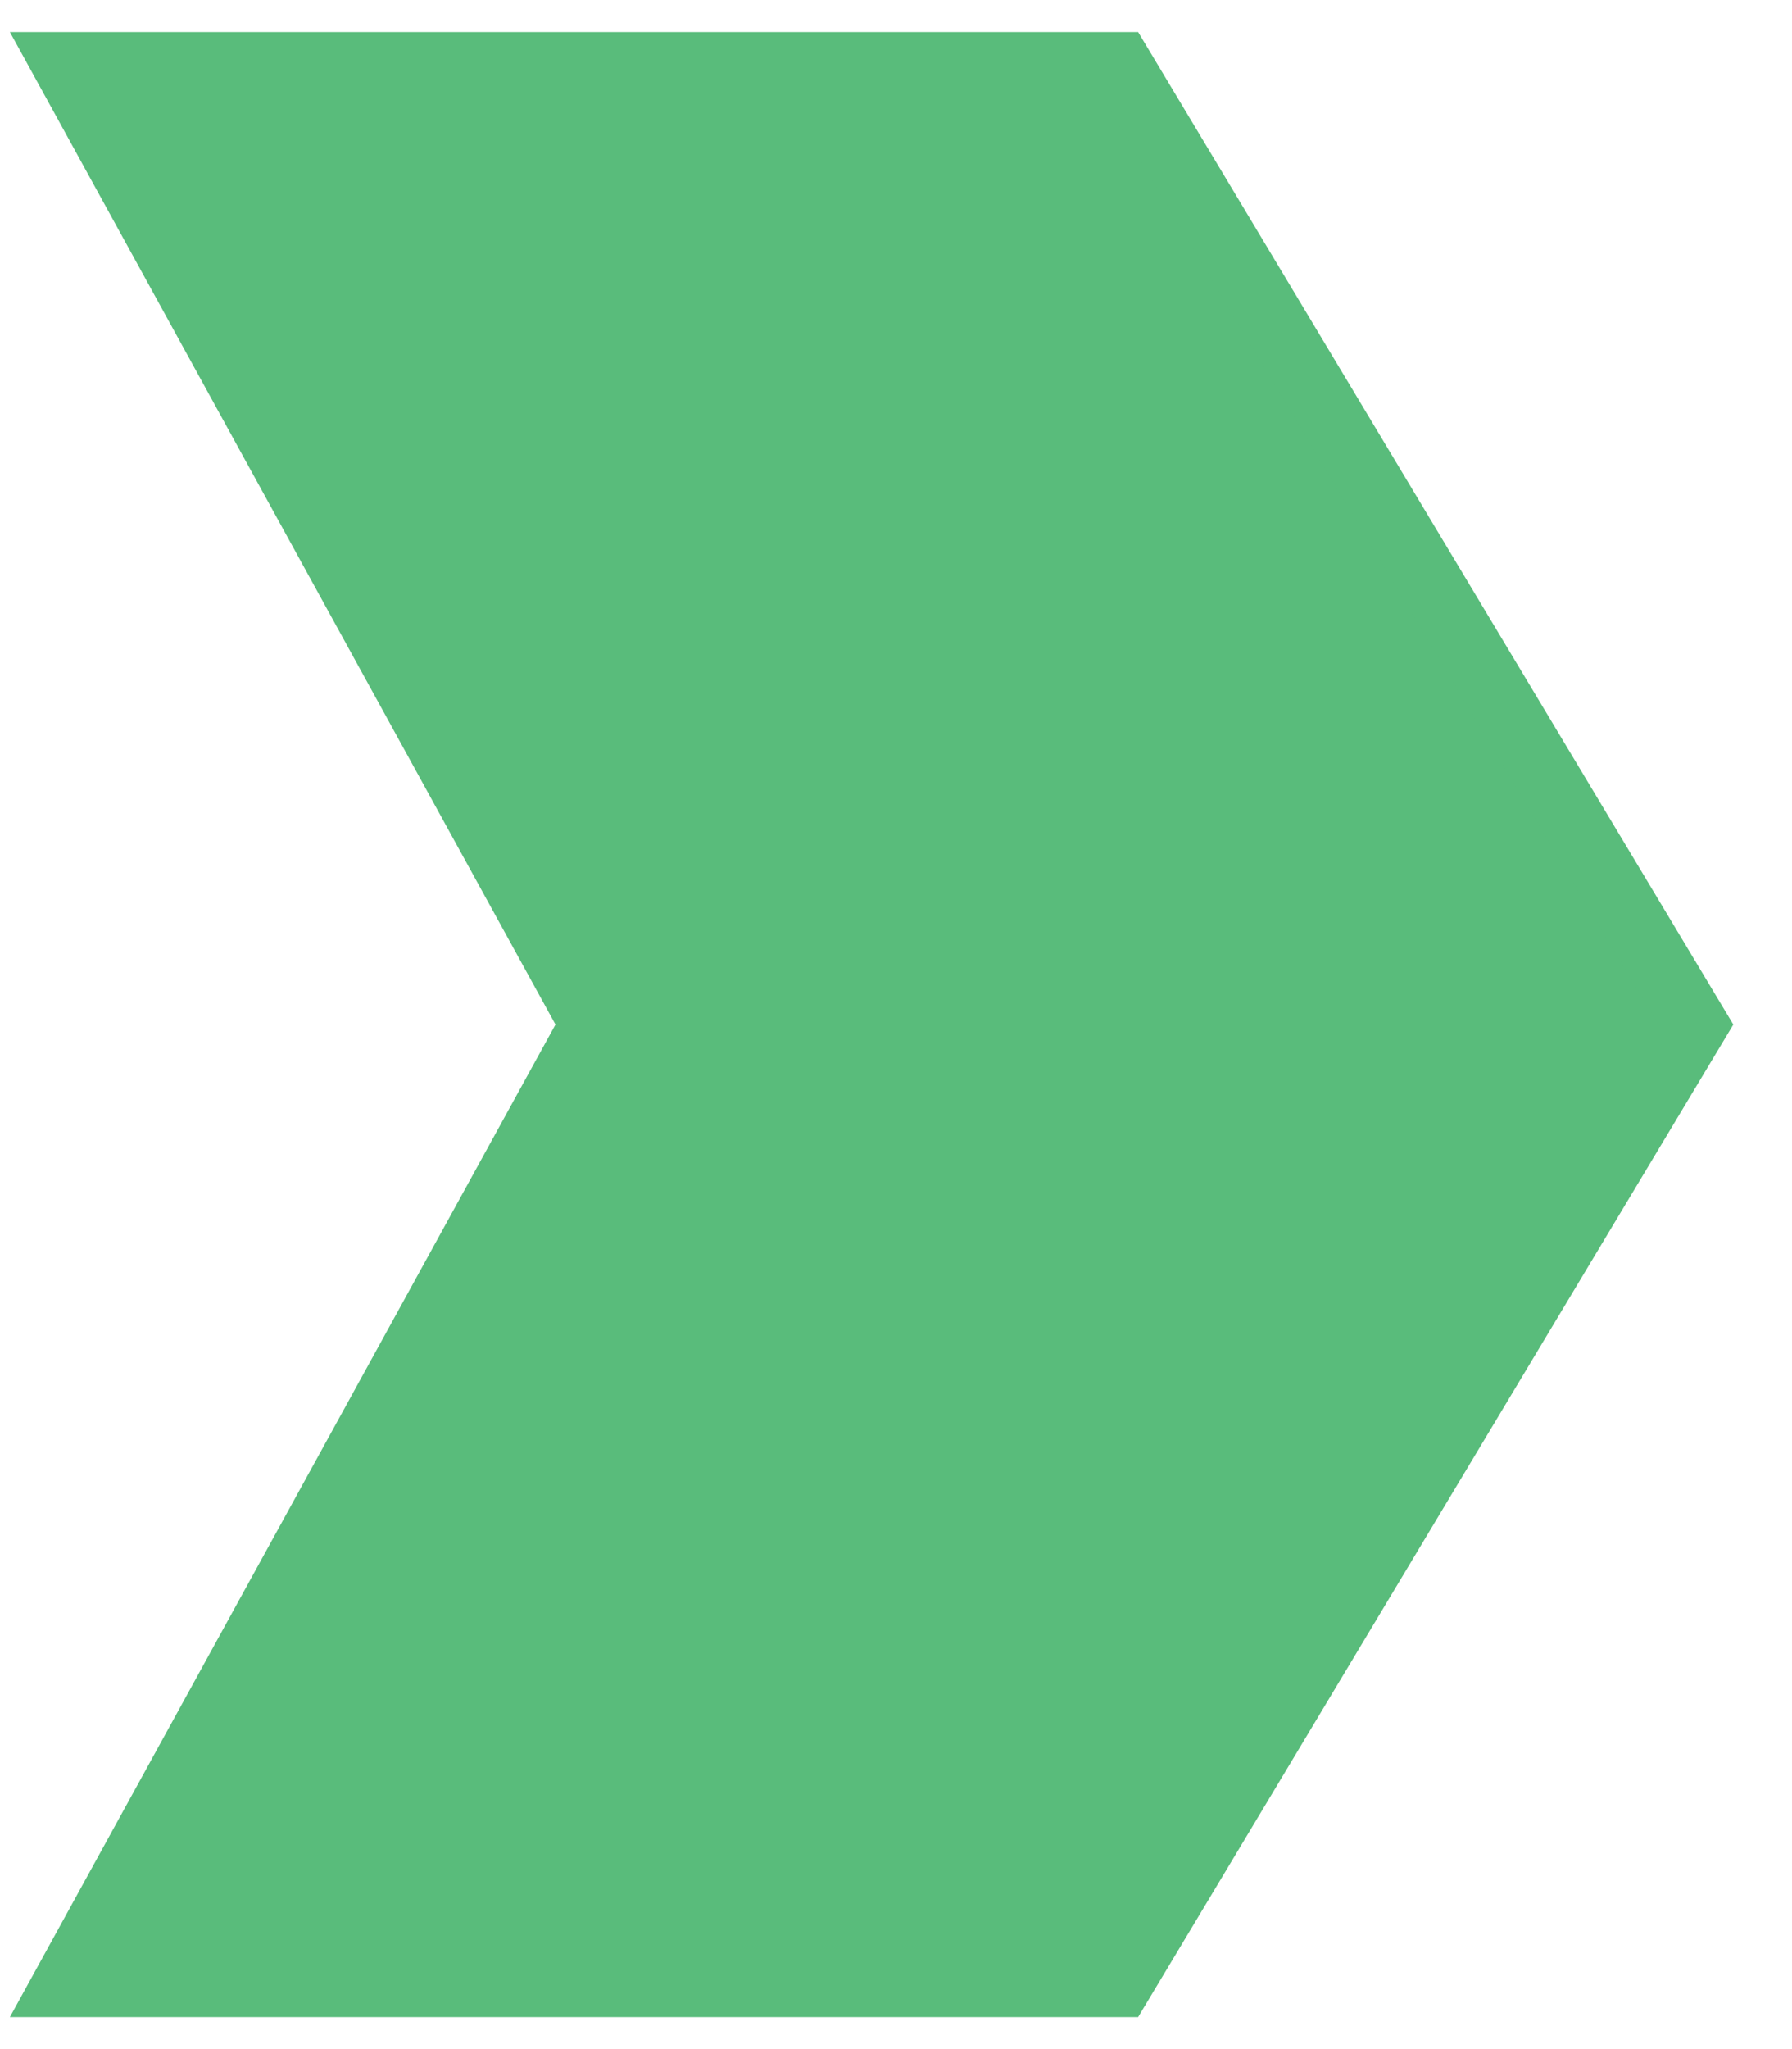 <?xml version="1.0" encoding="UTF-8"?> <svg xmlns="http://www.w3.org/2000/svg" width="28" height="32" viewBox="0 0 28 32" fill="none"> <path d="M9.25 16L1 1H17.5L26.5 16L17.5 31H1L9.25 16Z" fill="#59BC7B" stroke="#59BC7B"></path> </svg> 
